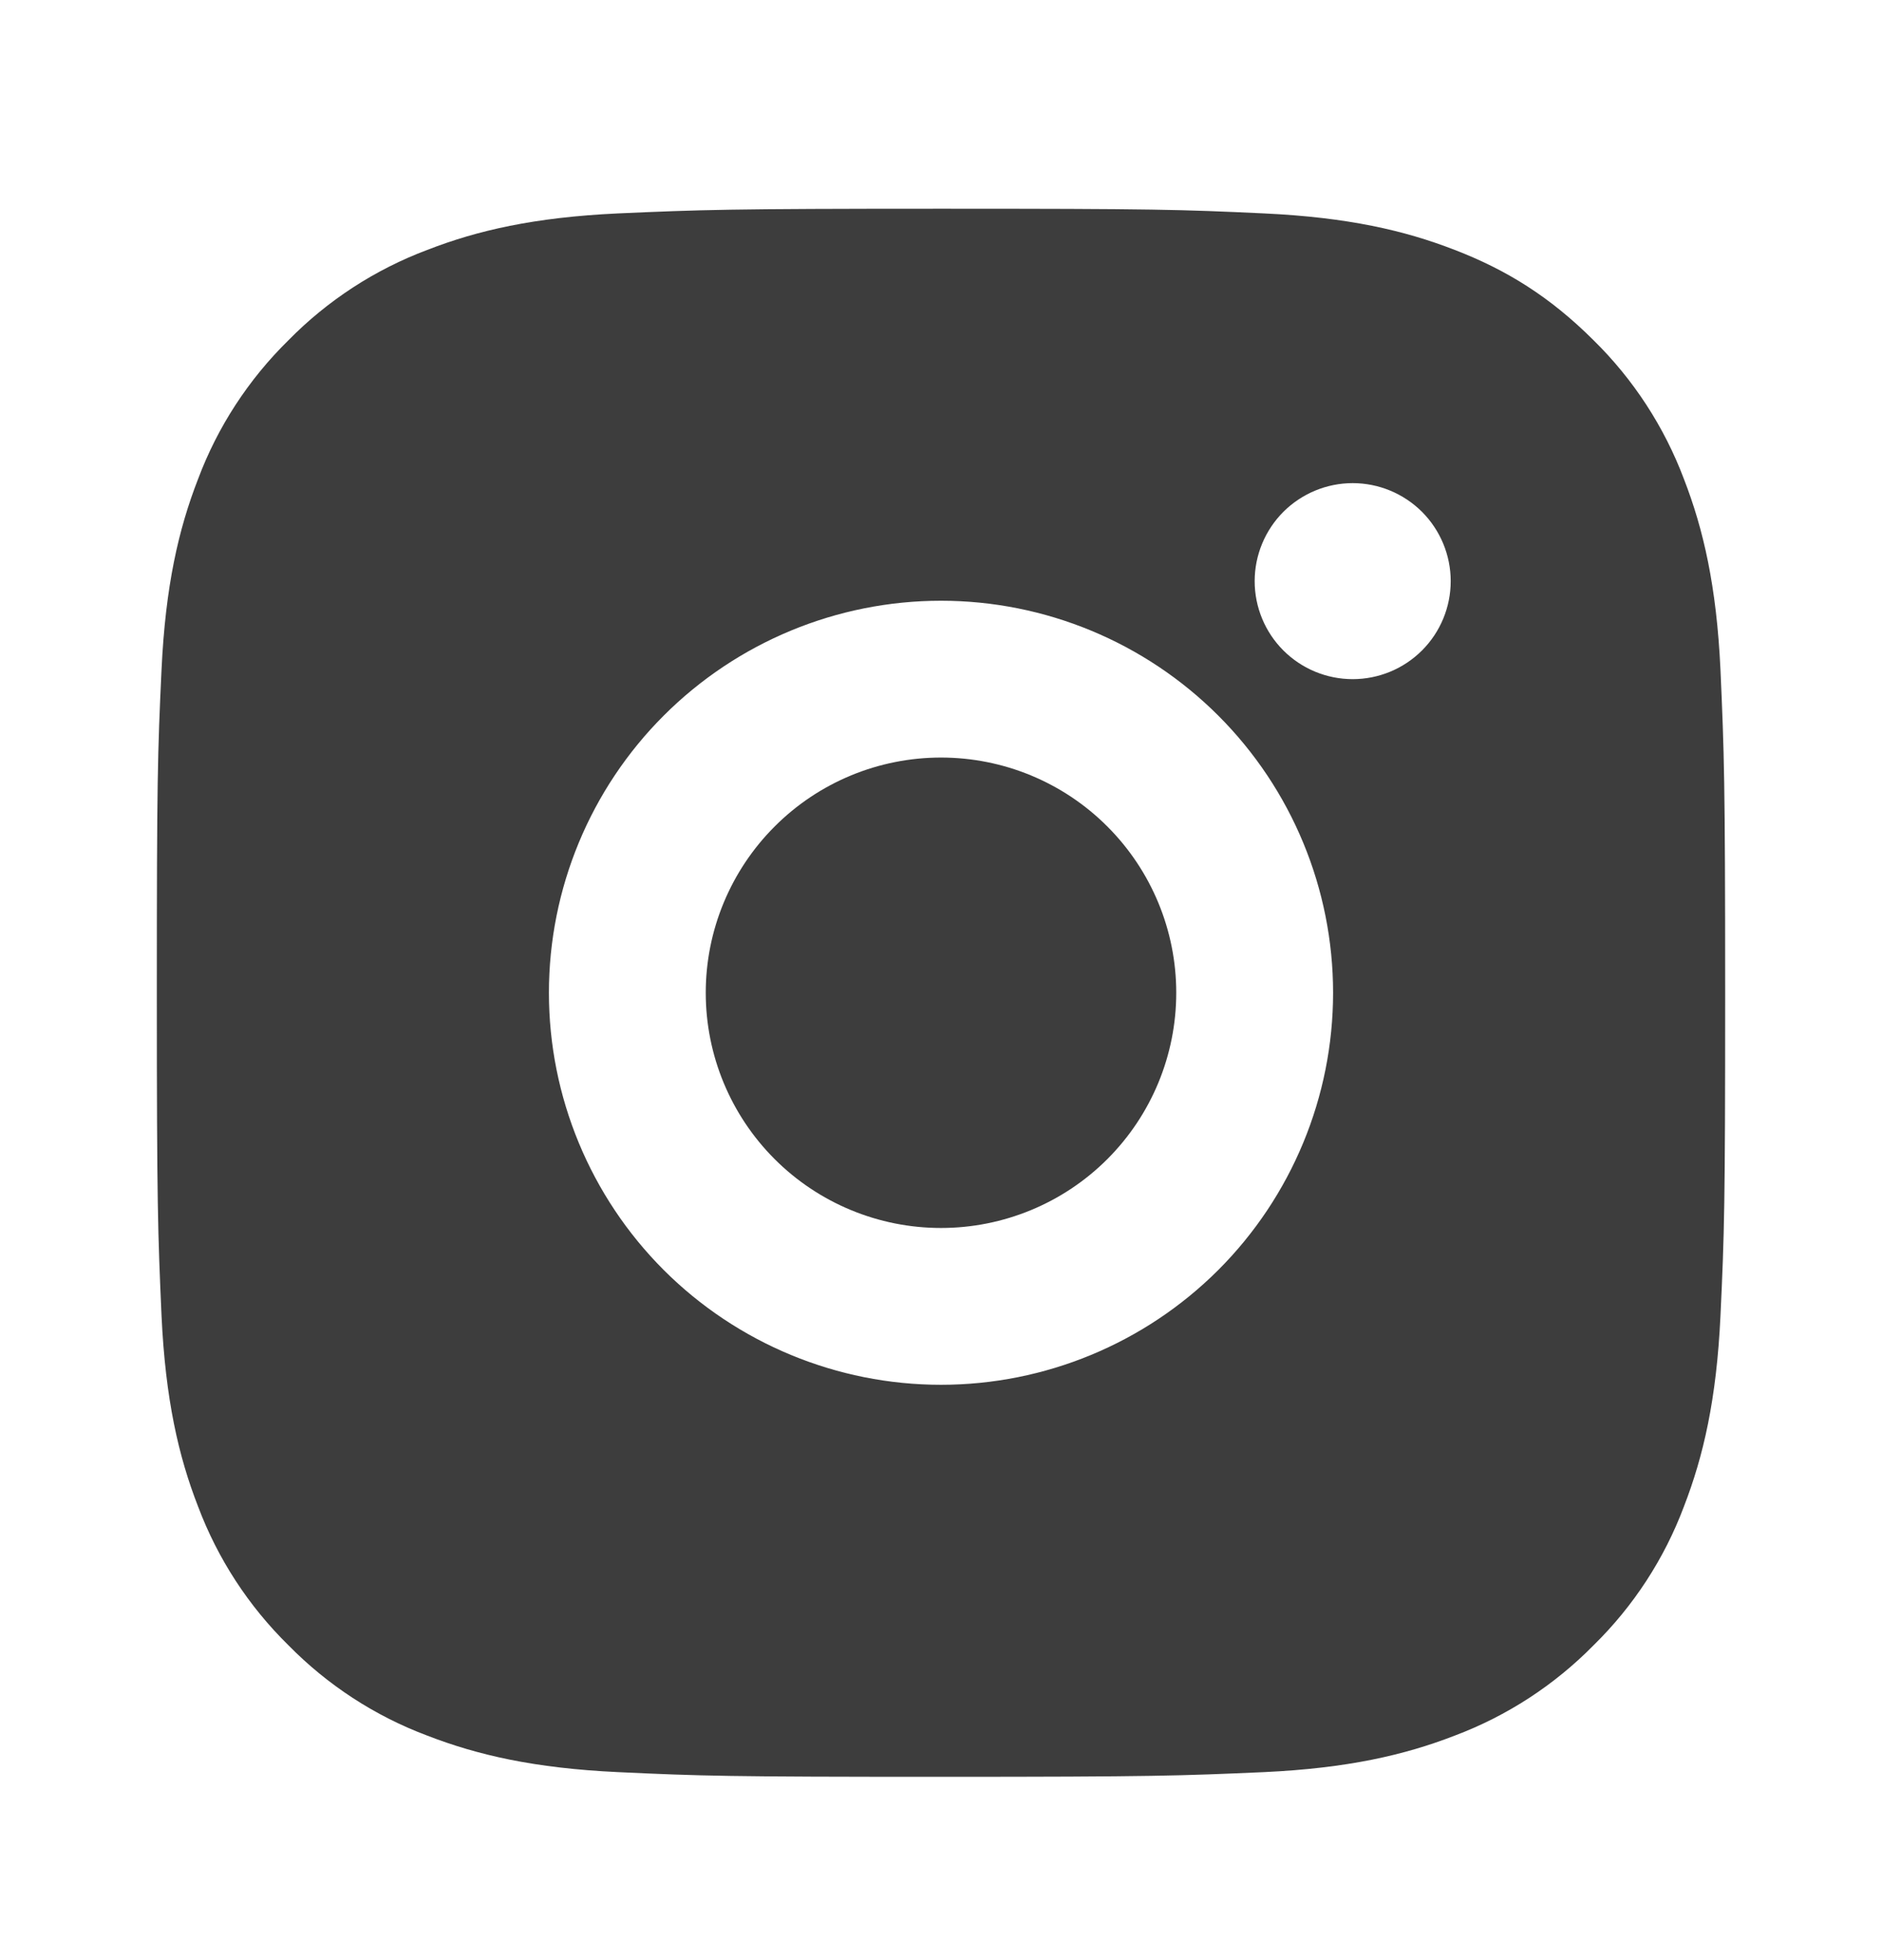 <svg width="24" height="25" viewBox="0 0 24 25" fill="none" xmlns="http://www.w3.org/2000/svg">
<g clip-path="url(#clip0_4_557)">
<path d="M12 2.662C14.717 2.662 15.056 2.672 16.122 2.722C17.187 2.772 17.912 2.939 18.55 3.187C19.21 3.441 19.766 3.785 20.322 4.34C20.831 4.84 21.224 5.445 21.475 6.112C21.722 6.749 21.89 7.475 21.94 8.54C21.987 9.606 22 9.945 22 12.662C22 15.379 21.99 15.718 21.94 16.784C21.89 17.849 21.722 18.574 21.475 19.212C21.225 19.88 20.831 20.485 20.322 20.984C19.822 21.493 19.217 21.886 18.55 22.137C17.913 22.384 17.187 22.552 16.122 22.602C15.056 22.649 14.717 22.662 12 22.662C9.283 22.662 8.944 22.652 7.878 22.602C6.813 22.552 6.088 22.384 5.45 22.137C4.782 21.887 4.178 21.493 3.678 20.984C3.169 20.484 2.776 19.88 2.525 19.212C2.277 18.575 2.11 17.849 2.06 16.784C2.013 15.718 2 15.379 2 12.662C2 9.945 2.01 9.606 2.06 8.54C2.11 7.474 2.277 6.75 2.525 6.112C2.775 5.444 3.169 4.84 3.678 4.34C4.178 3.831 4.782 3.438 5.45 3.187C6.088 2.939 6.812 2.772 7.878 2.722C8.944 2.675 9.283 2.662 12 2.662ZM12 7.662C10.674 7.662 9.402 8.189 8.464 9.127C7.527 10.064 7 11.336 7 12.662C7 13.988 7.527 15.26 8.464 16.198C9.402 17.135 10.674 17.662 12 17.662C13.326 17.662 14.598 17.135 15.536 16.198C16.473 15.26 17 13.988 17 12.662C17 11.336 16.473 10.064 15.536 9.127C14.598 8.189 13.326 7.662 12 7.662ZM18.5 7.412C18.5 7.081 18.368 6.763 18.134 6.528C17.899 6.294 17.581 6.162 17.25 6.162C16.919 6.162 16.601 6.294 16.366 6.528C16.132 6.763 16 7.081 16 7.412C16 7.744 16.132 8.062 16.366 8.296C16.601 8.531 16.919 8.662 17.25 8.662C17.581 8.662 17.899 8.531 18.134 8.296C18.368 8.062 18.5 7.744 18.5 7.412ZM12 9.662C12.796 9.662 13.559 9.978 14.121 10.541C14.684 11.104 15 11.867 15 12.662C15 13.458 14.684 14.221 14.121 14.784C13.559 15.346 12.796 15.662 12 15.662C11.204 15.662 10.441 15.346 9.879 14.784C9.316 14.221 9 13.458 9 12.662C9 11.867 9.316 11.104 9.879 10.541C10.441 9.978 11.204 9.662 12 9.662Z" fill="#3D3D3D"/>
</g>
<defs>
<clipPath id="clip0_4_557">
<rect width="24" height="24" fill="white" transform="translate(0 0.662)"/>
</clipPath>
</defs>
</svg>

